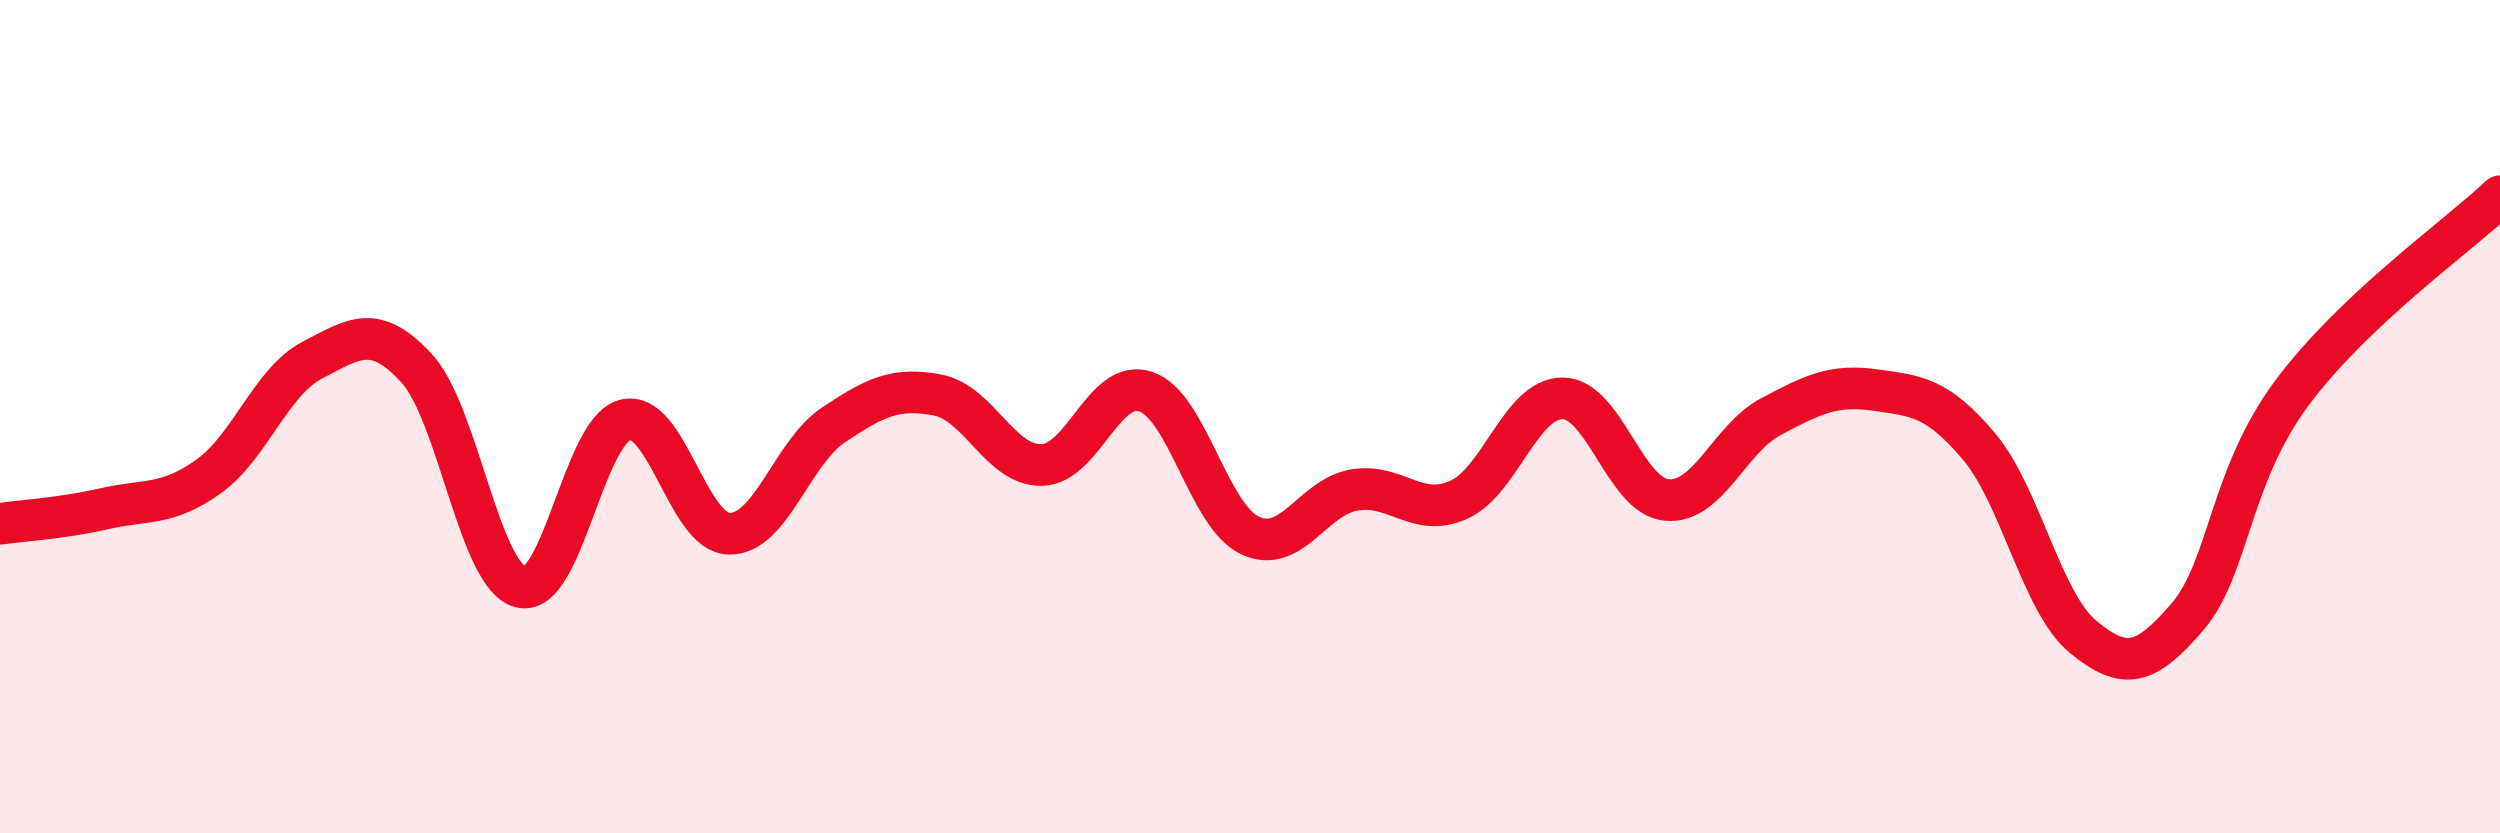 
    <svg width="60" height="20" viewBox="0 0 60 20" xmlns="http://www.w3.org/2000/svg">
      <path
        d="M 0,12.57 C 0.5,12.5 1.5,12.44 2.5,12.21 C 3.5,11.98 4,12.15 5,11.44 C 6,10.73 6.5,9.16 7.5,8.64 C 8.5,8.12 9,7.75 10,8.84 C 11,9.93 11.5,13.84 12.5,14.09 C 13.5,14.34 14,10.34 15,10.08 C 16,9.82 16.5,12.79 17.5,12.81 C 18.5,12.83 19,10.87 20,10.2 C 21,9.53 21.5,9.29 22.5,9.48 C 23.5,9.67 24,11.18 25,11.16 C 26,11.14 26.5,9.06 27.5,9.4 C 28.5,9.74 29,12.38 30,12.85 C 31,13.32 31.5,11.93 32.5,11.76 C 33.5,11.59 34,12.44 35,12 C 36,11.56 36.5,9.56 37.5,9.56 C 38.5,9.56 39,11.91 40,12 C 41,12.09 41.5,10.53 42.5,10 C 43.5,9.47 44,9.22 45,9.36 C 46,9.5 46.5,9.53 47.5,10.72 C 48.5,11.91 49,14.47 50,15.29 C 51,16.11 51.5,15.97 52.5,14.8 C 53.5,13.63 53.5,11.46 55,9.44 C 56.5,7.42 59,5.66 60,4.71L60 20L0 20Z"
        fill="#EB0A25"
        opacity="0.1"
        stroke-linecap="round"
        stroke-linejoin="round"
      />
      <path
        d="M 0,12.57 C 0.5,12.5 1.5,12.44 2.5,12.21 C 3.5,11.98 4,12.15 5,11.44 C 6,10.73 6.5,9.16 7.5,8.64 C 8.5,8.12 9,7.75 10,8.84 C 11,9.93 11.5,13.84 12.5,14.09 C 13.5,14.34 14,10.34 15,10.08 C 16,9.82 16.5,12.79 17.5,12.81 C 18.5,12.83 19,10.87 20,10.2 C 21,9.53 21.5,9.29 22.5,9.48 C 23.5,9.67 24,11.18 25,11.16 C 26,11.14 26.5,9.06 27.5,9.4 C 28.5,9.74 29,12.38 30,12.85 C 31,13.32 31.5,11.93 32.5,11.76 C 33.5,11.59 34,12.44 35,12 C 36,11.56 36.5,9.56 37.5,9.56 C 38.5,9.56 39,11.91 40,12 C 41,12.09 41.5,10.53 42.5,10 C 43.5,9.47 44,9.22 45,9.36 C 46,9.5 46.5,9.53 47.5,10.72 C 48.5,11.91 49,14.47 50,15.29 C 51,16.11 51.5,15.97 52.5,14.8 C 53.5,13.63 53.5,11.46 55,9.44 C 56.5,7.42 59,5.66 60,4.71"
        stroke="#EB0A25"
        stroke-width="1"
        fill="none"
        stroke-linecap="round"
        stroke-linejoin="round"
      />
    </svg>
  